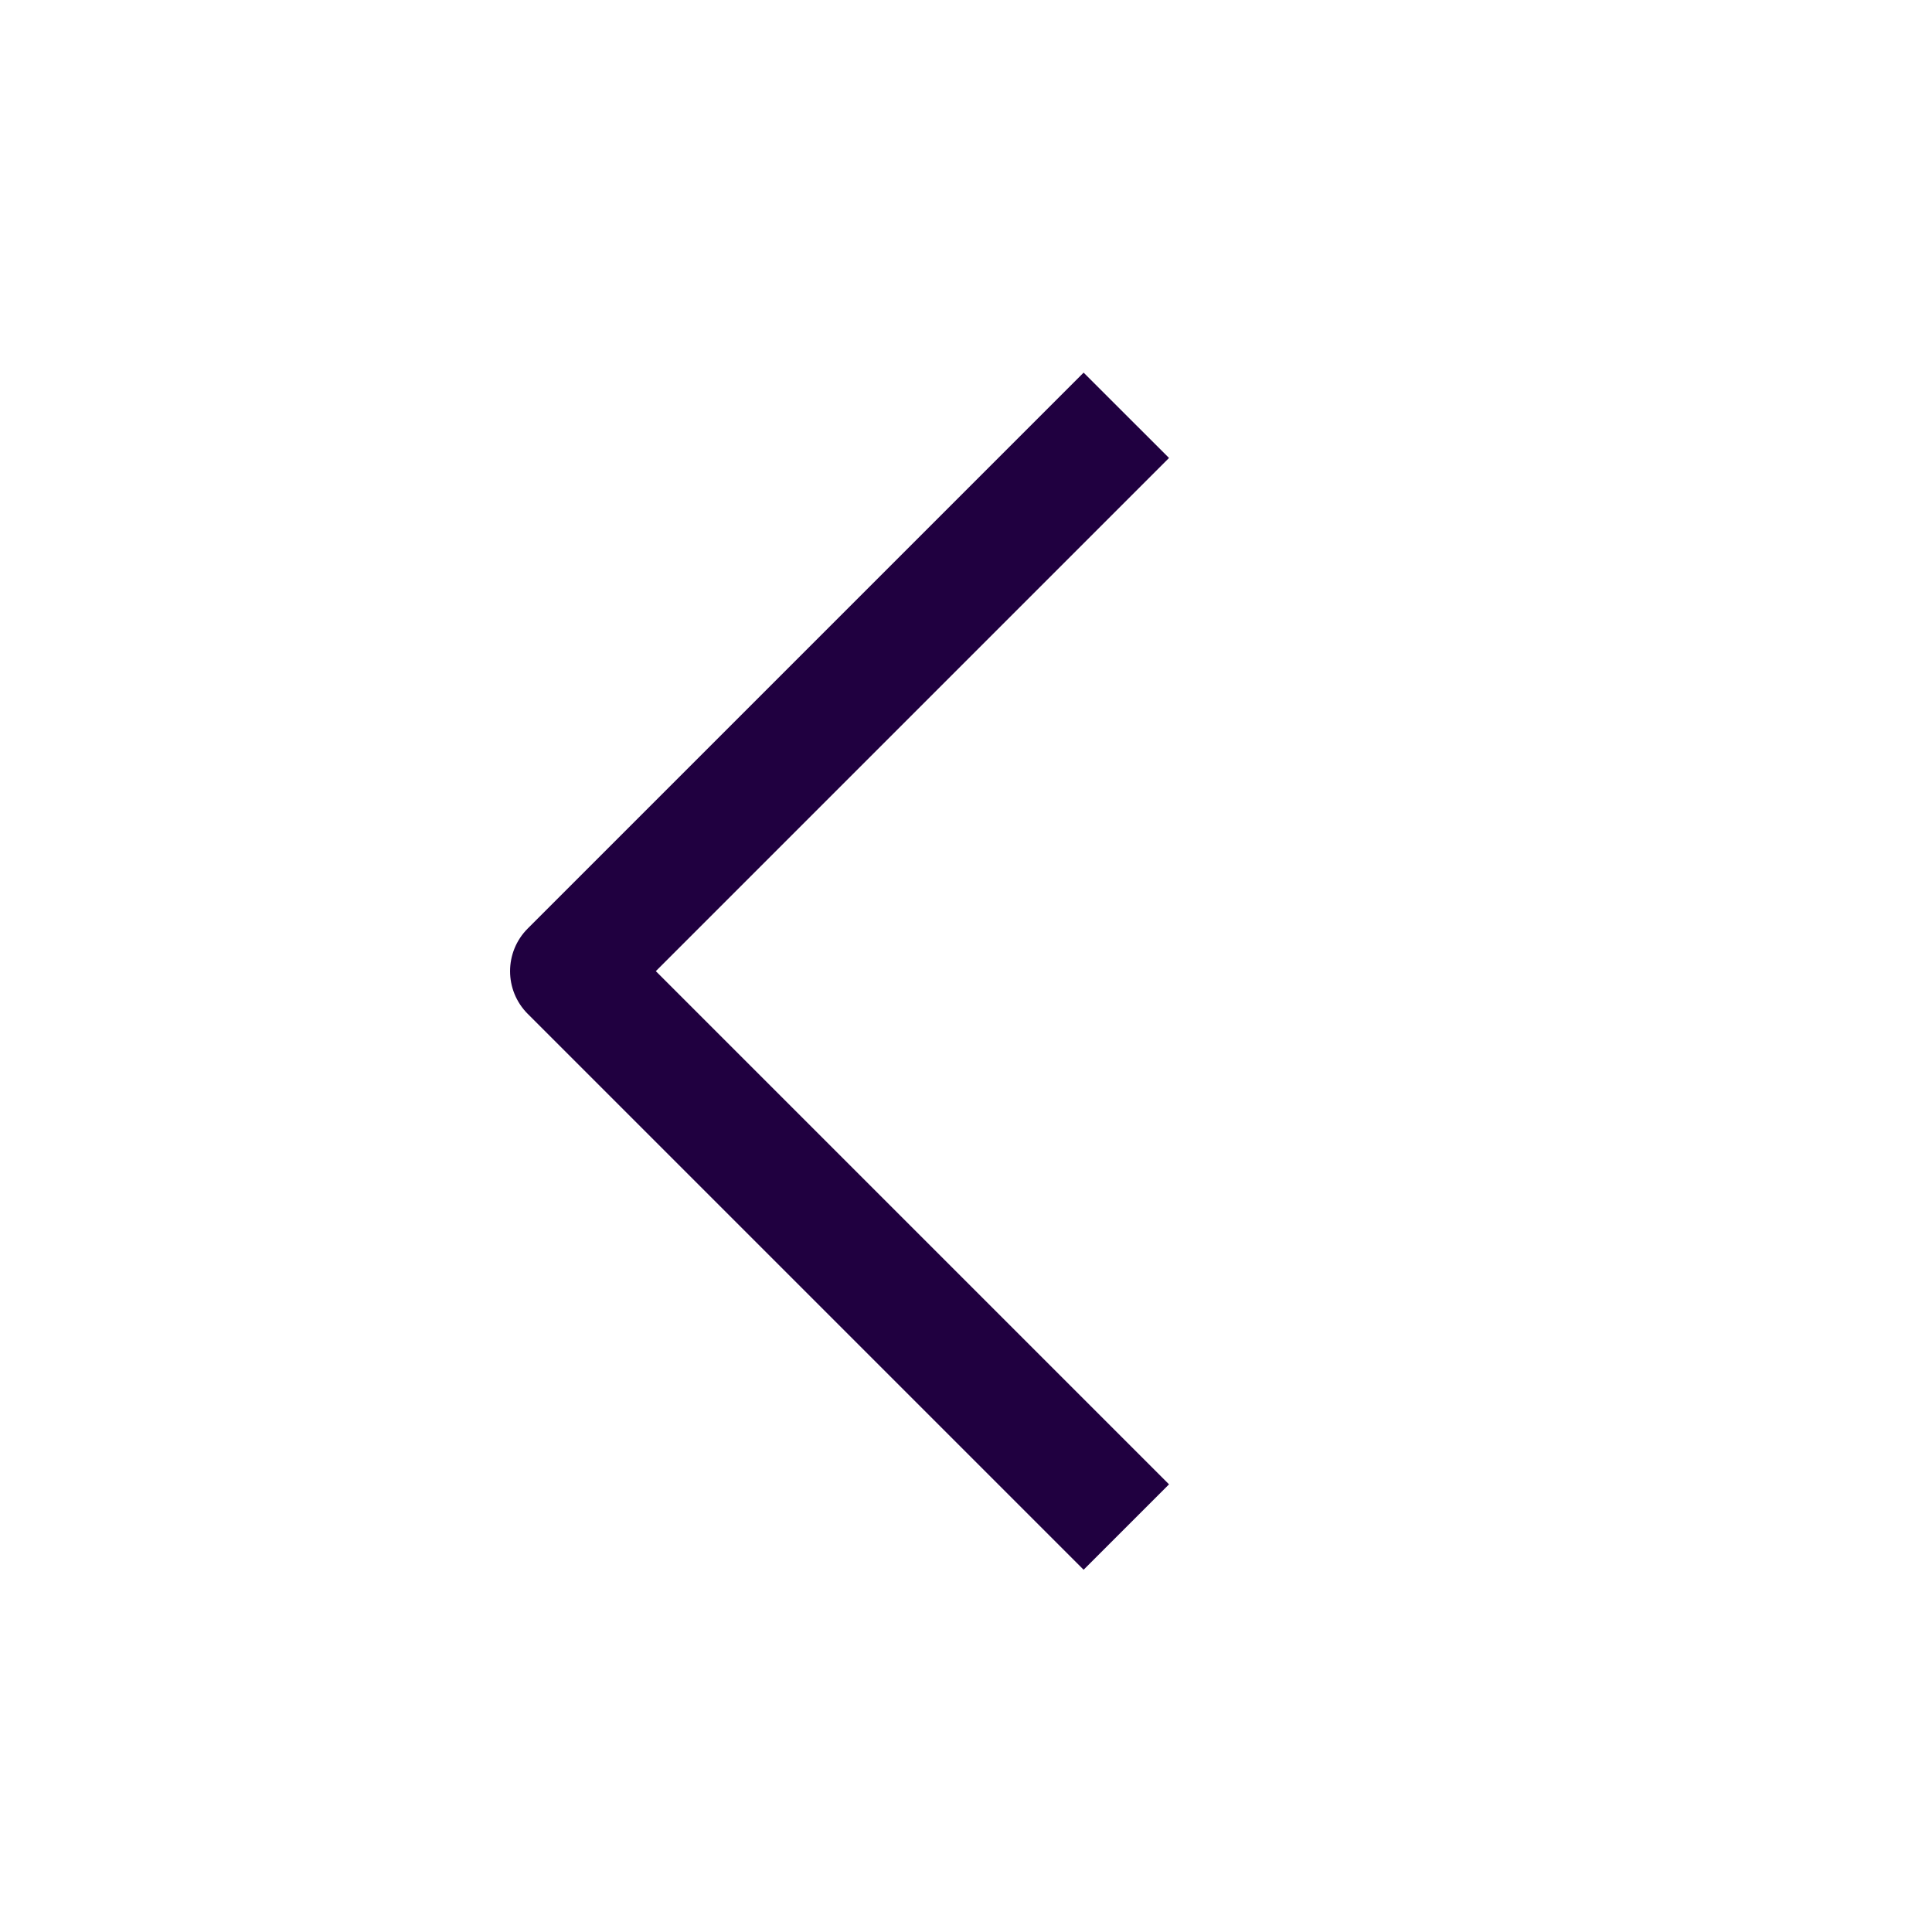 <svg width="24" height="24" viewBox="0 0 24 24" fill="none" xmlns="http://www.w3.org/2000/svg">
<path d="M13.461 4.629L14.522 5.689L8.147 12.064L14.522 18.439L13.461 19.5L6.556 12.595C6.263 12.302 6.263 11.827 6.556 11.534L13.461 4.629Z" fill="#200040"/>
</svg>
